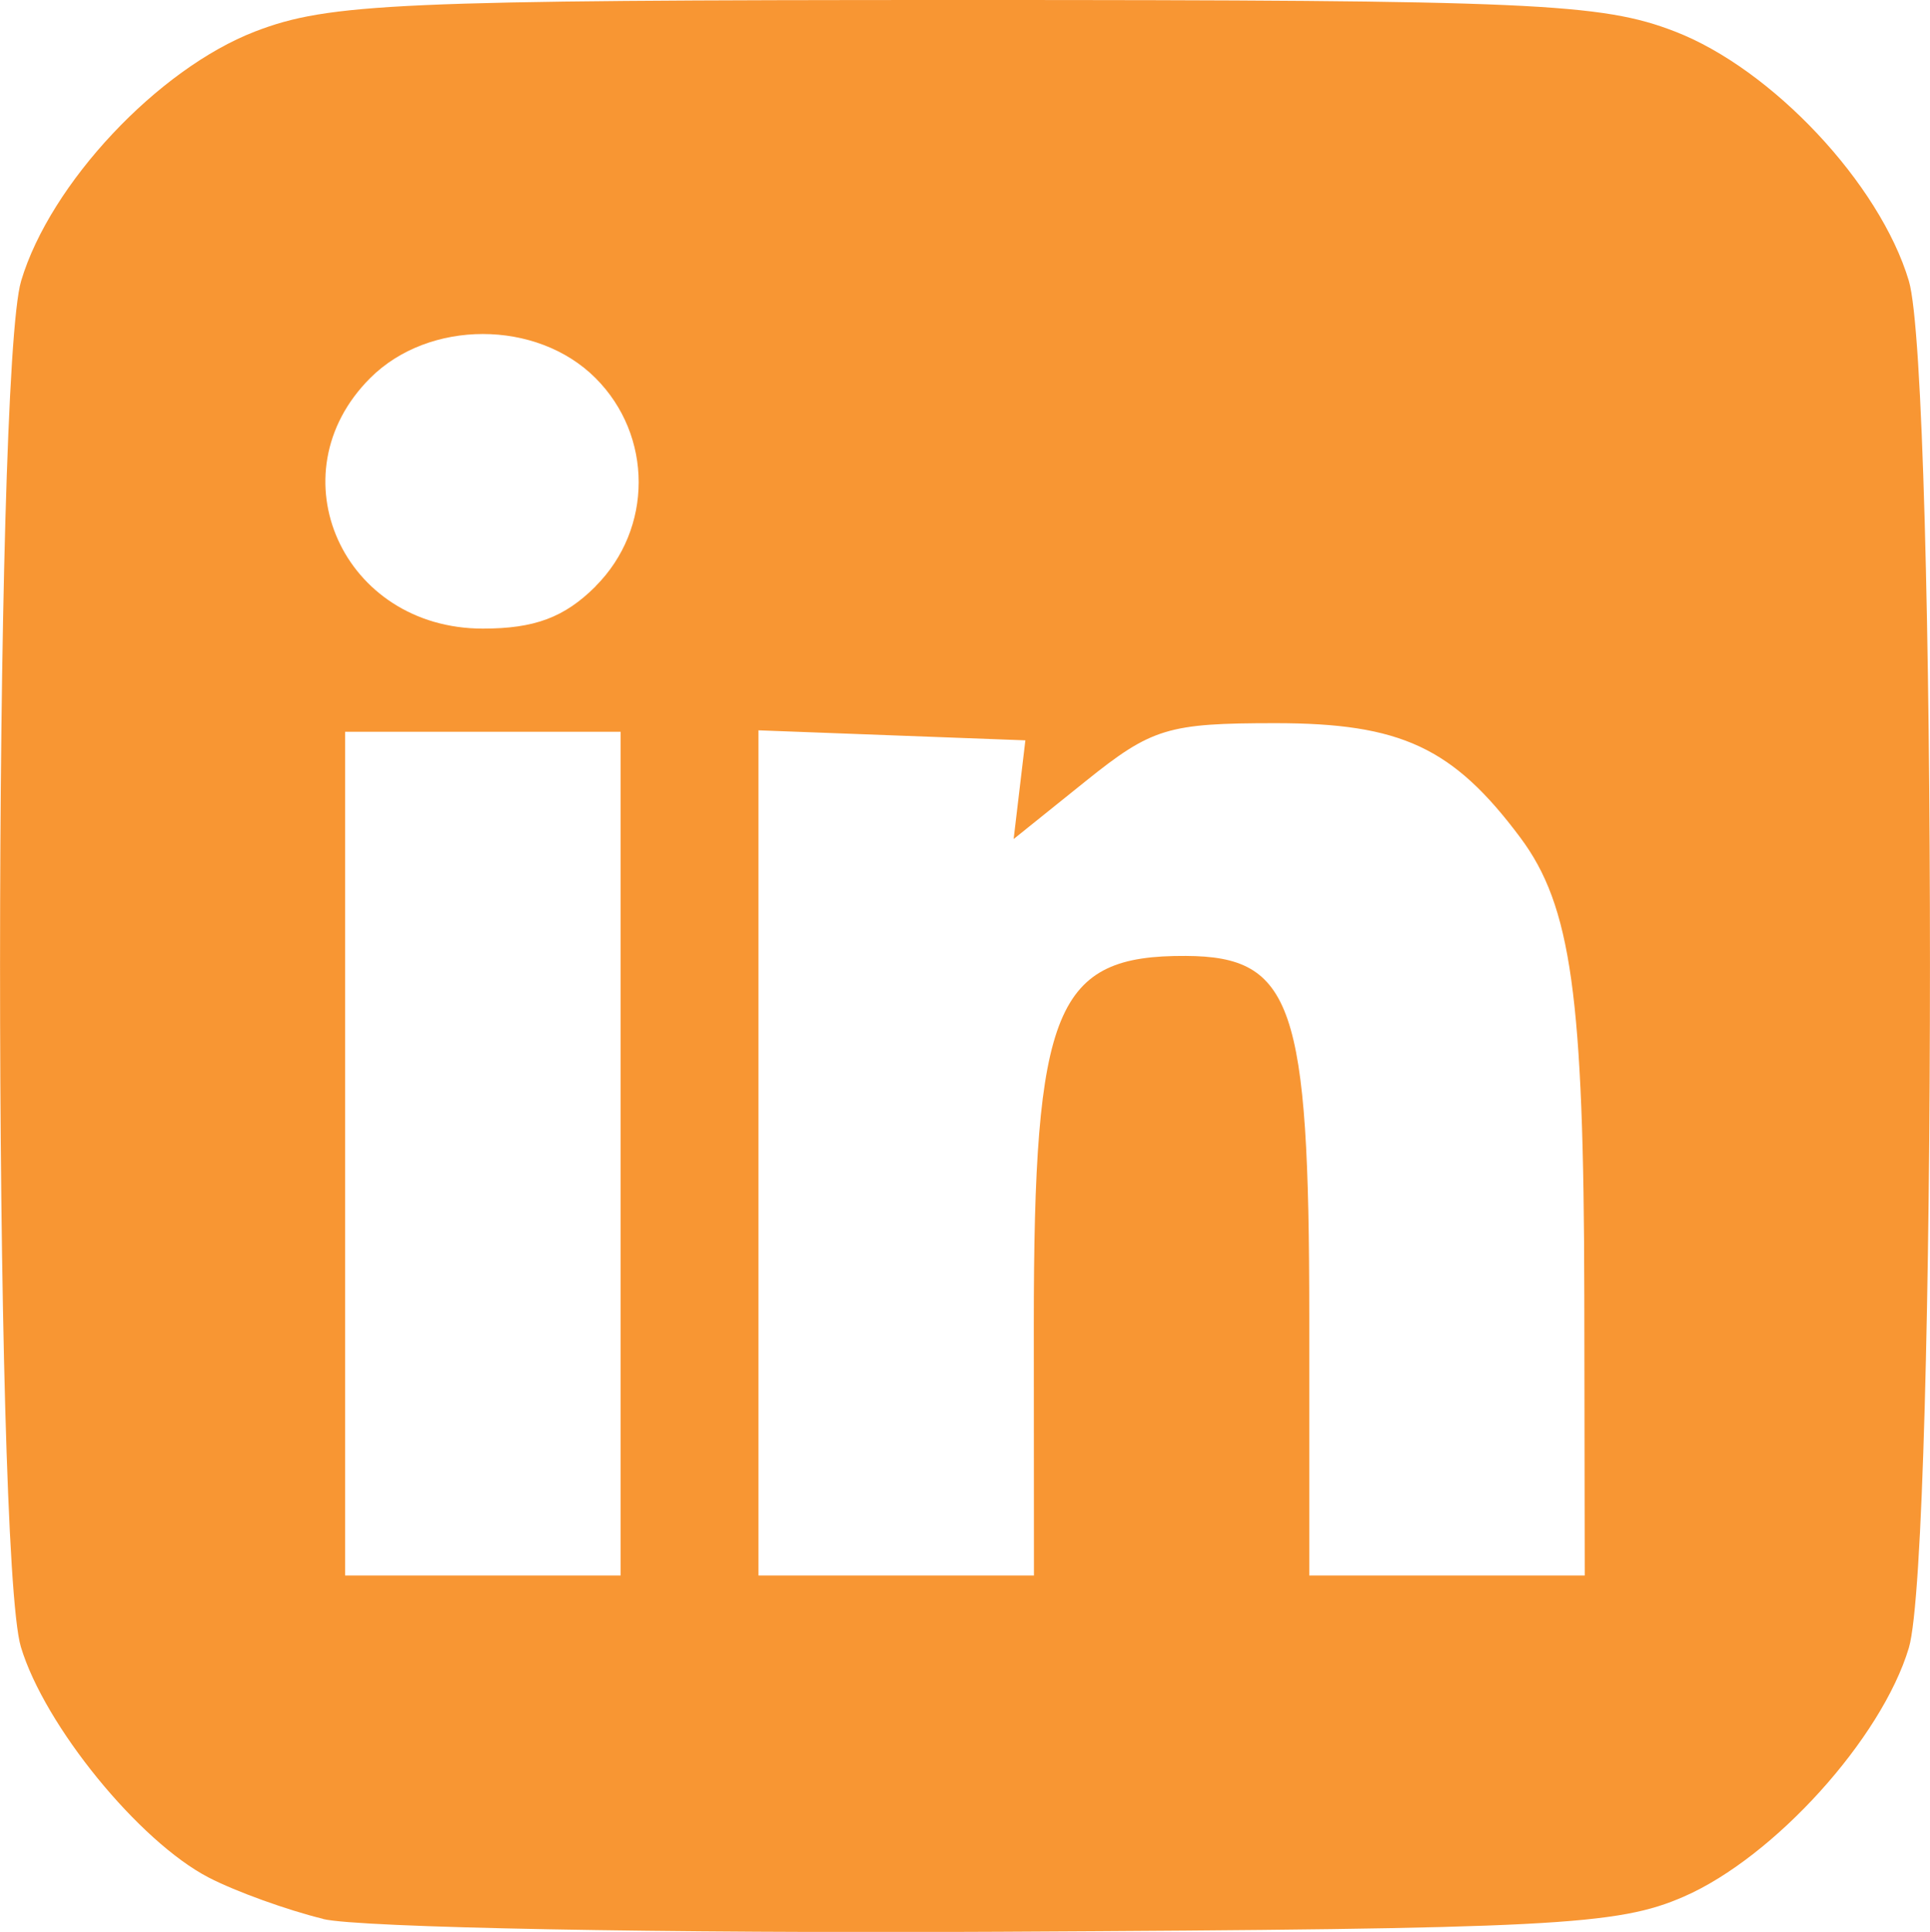 <?xml version="1.0" encoding="UTF-8" standalone="no"?>
<!-- Created with Inkscape (http://www.inkscape.org/) -->

<svg
   width="13.494mm"
   height="13.504mm"
   viewBox="0 0 13.494 13.504"
   version="1.1"
   id="svg1"
   xml:space="preserve"
   xmlns="http://www.w3.org/2000/svg"
   xmlns:svg="http://www.w3.org/2000/svg"><defs
     id="defs1" /><g
     id="layer1"
     transform="translate(-34.005,-82.544)"><path
       style="fill:#f89633;fill-opacity:1;stroke-width:0.455"
       d="m 36.264,95.957 c -0.25,-0.061 -0.611,-0.191 -0.8,-0.289 -0.488,-0.253 -1.148,-1.063 -1.313,-1.612 -0.195,-0.652 -0.194,-8.896 0.002,-9.549 0.203,-0.679 0.956,-1.481 1.636,-1.743 0.514,-0.198 0.998,-0.22 4.963,-0.22 3.965,0 4.449,0.021 4.963,0.22 0.68,0.262 1.433,1.064 1.636,1.743 0.197,0.658 0.197,8.897 0,9.556 -0.19,0.633 -0.94,1.462 -1.572,1.738 -0.465,0.203 -0.914,0.226 -4.787,0.246 -2.35,0.012 -4.478,-0.028 -4.728,-0.089 z m 2.08,-5.349 v -2.949 h -0.963 -0.963 v 2.949 2.949 h 0.963 0.963 z m 2.889,1.198 c 0,-2.221 0.15,-2.585 1.063,-2.58 0.747,0.004 0.863,0.341 0.863,2.518 v 1.813 h 0.963 0.963 l -0.003,-1.956 c -0.003,-2.096 -0.091,-2.725 -0.448,-3.203 -0.47,-0.629 -0.834,-0.799 -1.712,-0.799 -0.752,0 -0.864,0.034 -1.326,0.405 l -0.504,0.405 0.041,-0.345 0.041,-0.345 -0.933,-0.035 -0.933,-0.035 v 2.954 2.954 h 0.963 0.963 z m -3.064,-5.164 c 0.402,-0.402 0.402,-1.053 0,-1.455 -0.411,-0.411 -1.165,-0.411 -1.576,0 -0.674,0.674 -0.19,1.751 0.788,1.751 0.362,0 0.57,-0.078 0.788,-0.295 z"
       id="path3" /></g></svg>
